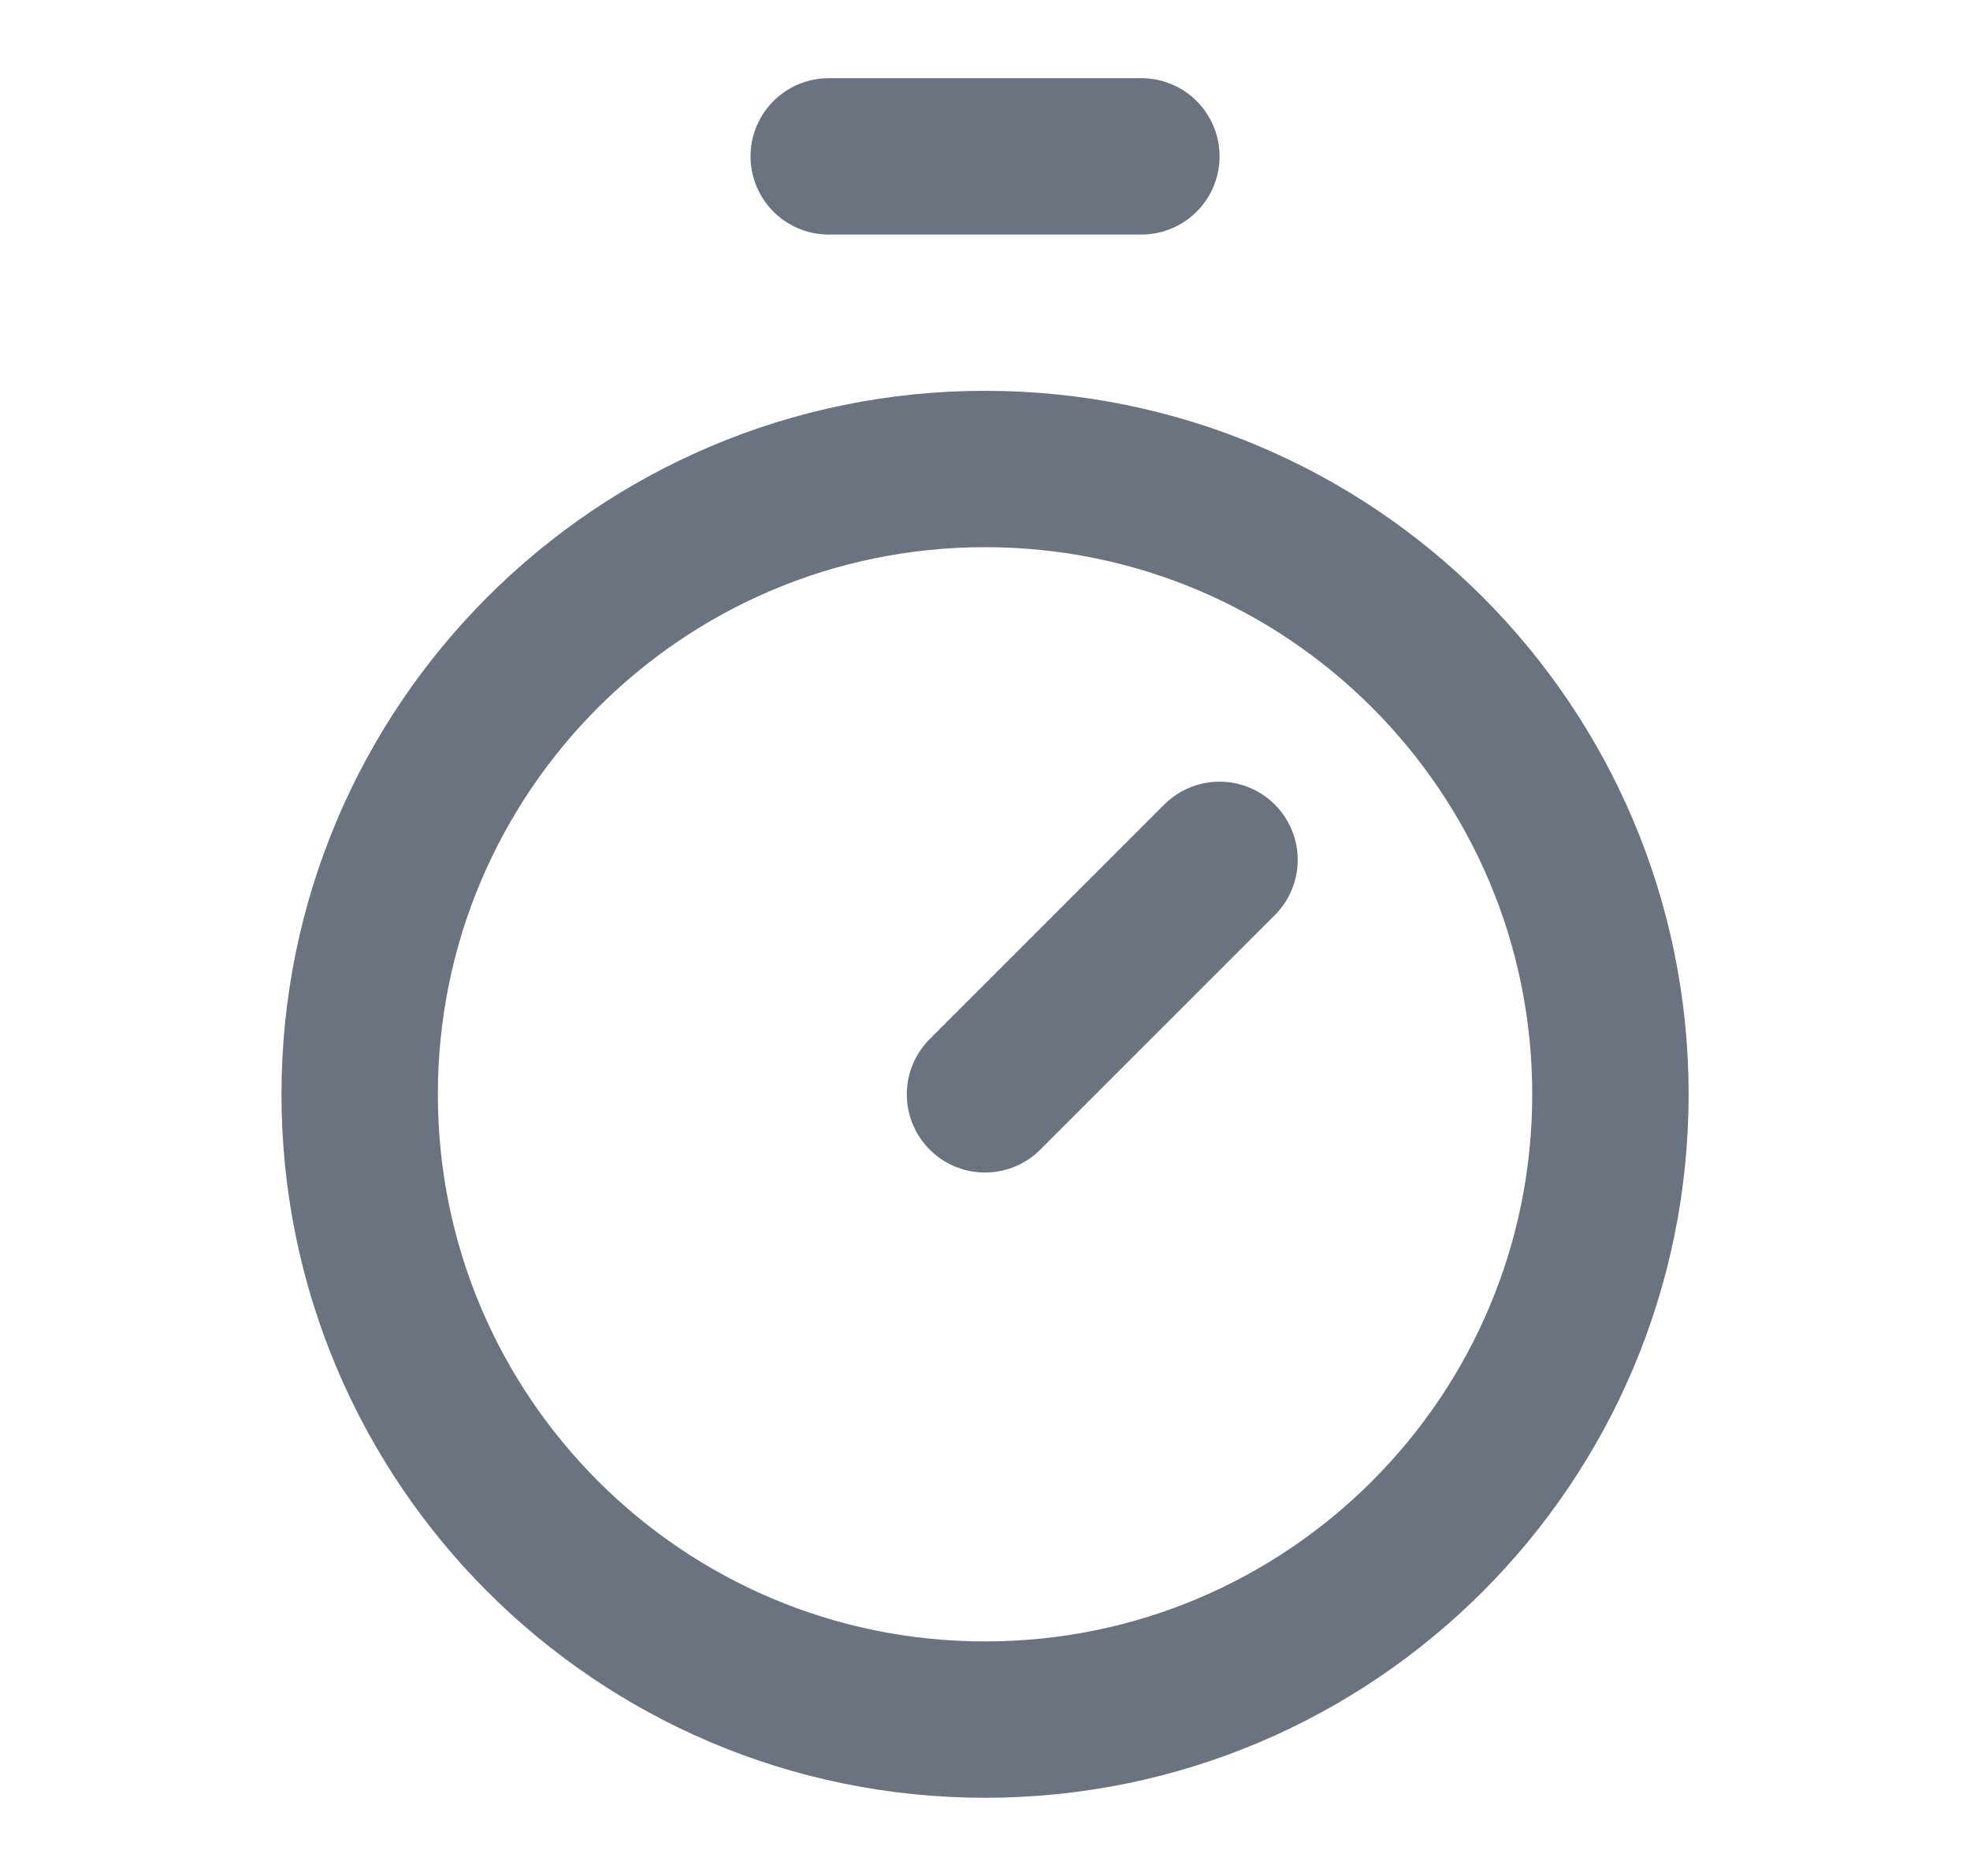 <svg width="21" height="20" viewBox="0 0 21 20" fill="none" xmlns="http://www.w3.org/2000/svg">
<path d="M8.834 1.667H12.167" stroke="#6B7280" stroke-width="1.667" stroke-linecap="round" stroke-linejoin="round"/>
<path d="M10.5 11.667L13 9.167" stroke="#6B7280" stroke-width="1.667" stroke-linecap="round" stroke-linejoin="round"/>
<path d="M10.501 18.333C14.182 18.333 17.167 15.349 17.167 11.667C17.167 7.985 14.182 5 10.501 5C6.819 5 3.834 7.985 3.834 11.667C3.834 15.349 6.819 18.333 10.501 18.333Z" stroke="#6B7280" stroke-width="1.667" stroke-linecap="round" stroke-linejoin="round"/>
</svg>
